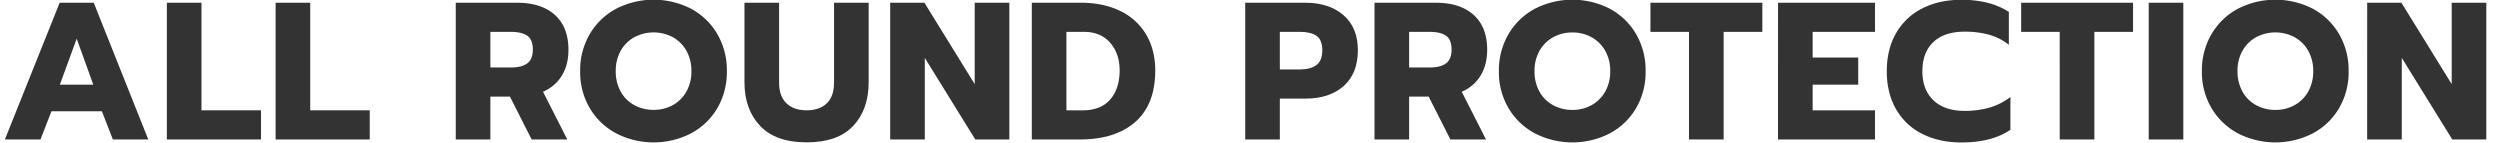 <svg id="Layer_1" data-name="Layer 1" xmlns="http://www.w3.org/2000/svg" viewBox="0 0 1680 95.81"><defs><style>.cls-1{fill:#333;}</style></defs><title>home-all round protection</title><path class="cls-1" d="M40.09,1.84H63L99.64,93.72H75.85L68.48,74.79H34.57L27.21,93.72H3.29ZM62.7,56.91,51.53,26,40.22,56.91Z"/><path class="cls-1" d="M112.12,1.84h23.27V74.13h40V93.72H112.12Z"/><path class="cls-1" d="M185.21,1.84h23.26V74.13h40V93.72H185.21Z"/><path class="cls-1" d="M306.27,1.84h41.27q16.17,0,25.3,8.15T382,33.39q0,10.24-4.47,17.48a27.23,27.23,0,0,1-12.62,10.78l16.3,32.07H357.27L342.68,64.93H329.53V93.72H306.27Zm37.2,43.51q7,0,10.77-2.7t3.82-9.26q0-6.84-3.75-9.4t-10.84-2.57H329.53V45.35Z"/><path class="cls-1" d="M414.12,89.64a45.41,45.41,0,0,1-17.75-16.89,47.53,47.53,0,0,1-6.5-24.91,47.87,47.87,0,0,1,6.5-25,45.31,45.31,0,0,1,17.75-17,55.19,55.19,0,0,1,50.21,0,44.79,44.79,0,0,1,17.68,17,48.22,48.22,0,0,1,6.44,25A47.87,47.87,0,0,1,482,72.75a44.9,44.9,0,0,1-17.68,16.89,55.11,55.11,0,0,1-50.21,0ZM452,70.72a23.51,23.51,0,0,0,9.2-9.07,27.13,27.13,0,0,0,3.42-13.81,27.2,27.2,0,0,0-3.35-13.73A23.64,23.64,0,0,0,452.17,25a27.63,27.63,0,0,0-25.89,0,23.64,23.64,0,0,0-9.14,9.07,27.2,27.2,0,0,0-3.35,13.73,27.61,27.61,0,0,0,3.35,13.81,23,23,0,0,0,9.2,9.07,26.88,26.88,0,0,0,13,3.15A26.24,26.24,0,0,0,452,70.72Z"/><path class="cls-1" d="M510.8,84.58q-10.53-11.1-10.52-29.37V1.84h23.27V55.47q0,9.2,4.92,13.93t13.61,4.73q8.67,0,13.54-4.73t4.86-13.93V1.84h23.27V55.21q0,18.39-10.45,29.44t-31.22,11Q521.31,95.69,510.8,84.58Z"/><path class="cls-1" d="M598.21,1.84h23L655,56.52V1.84h23.27V93.72H655.39L621.47,38.91V93.72H598.21Z"/><path class="cls-1" d="M693.37,1.84h33q15.11,0,26.42,5.52A40.2,40.2,0,0,1,770.2,23.2q6.12,10.32,6.12,24.12,0,22.87-13.41,34.63t-37.2,11.77H693.37Zm34.31,72.29q12,0,18.34-7.23t6.37-19.58q0-11.31-6.37-18.6t-17.55-7.3H716.64V74.13Z"/><path class="cls-1" d="M836.78,1.84h40.49q16,0,25.63,8.41t9.59,23.53q0,15.51-9.53,24t-25.69,8.48H860.05V93.72H836.78Zm36.8,44.82q7,0,11-2.89t4-10q0-7.09-3.94-9.73t-11-2.63H860.05V46.66Z"/><path class="cls-1" d="M923.66,1.84h41.28q16.17,0,25.3,8.15t9.14,23.4q0,10.24-4.47,17.48a27.23,27.23,0,0,1-12.62,10.78l16.3,32.07H974.67l-14.6-28.79H946.93V93.72H923.66Zm37.2,43.51q7,0,10.78-2.7t3.81-9.26q0-6.84-3.74-9.4t-10.85-2.57H946.93V45.35Z"/><path class="cls-1" d="M1031.52,89.64a45.35,45.35,0,0,1-17.75-16.89,47.44,47.44,0,0,1-6.51-24.91,47.79,47.79,0,0,1,6.51-25,45.24,45.24,0,0,1,17.75-17,55.19,55.19,0,0,1,50.21,0,44.86,44.86,0,0,1,17.68,17,48.22,48.22,0,0,1,6.44,25,47.87,47.87,0,0,1-6.44,24.91,45,45,0,0,1-17.68,16.89,55.11,55.11,0,0,1-50.21,0Zm37.92-18.92a23.58,23.58,0,0,0,9.2-9.07,27.13,27.13,0,0,0,3.42-13.81,27.1,27.1,0,0,0-3.36-13.73,23.61,23.61,0,0,0-9.13-9.07,26,26,0,0,0-12.88-3.22,26.29,26.29,0,0,0-13,3.22,23.61,23.61,0,0,0-9.13,9.07,27.1,27.1,0,0,0-3.35,13.73,27.51,27.51,0,0,0,3.35,13.81,22.94,22.94,0,0,0,9.2,9.07,26.88,26.88,0,0,0,13,3.15A26.24,26.24,0,0,0,1069.44,70.72Z"/><path class="cls-1" d="M1135,21.42h-25.9V1.84h75.19V21.42h-26v72.3H1135Z"/><path class="cls-1" d="M1194.84,1.84H1260V21.42H1218.1V38.64h30.63V56.91H1218.1V74.13H1260V93.72h-65.19Z"/><path class="cls-1" d="M1291.65,89.91a41.28,41.28,0,0,1-17.55-16.63q-6.18-10.85-6.18-25.44t6.18-25.43a41.65,41.65,0,0,1,17.55-16.69Q1303-.13,1318-.13a71.54,71.54,0,0,1,17.62,2A48.29,48.29,0,0,1,1349.94,8V30.1a37.3,37.3,0,0,0-13.07-6.7,60.41,60.41,0,0,0-16.76-2.11q-13.54,0-20.9,7t-7.37,19.52q0,12.49,7.43,19.59t20.84,7.1a59.27,59.27,0,0,0,17-2.24A43.78,43.78,0,0,0,1351,65.2v22q-12.49,8.53-33,8.54Q1303,95.69,1291.65,89.91Z"/><path class="cls-1" d="M1384.12,21.42h-25.9V1.84h75.19V21.42h-26v72.3h-23.27Z"/><path class="cls-1" d="M1443.93,1.84h23.26V93.72h-23.26Z"/><path class="cls-1" d="M1503.93,89.64a45.39,45.39,0,0,1-17.74-16.89,47.44,47.44,0,0,1-6.51-24.91,47.79,47.79,0,0,1,6.51-25,45.28,45.28,0,0,1,17.74-17,55.21,55.21,0,0,1,50.22,0,44.77,44.77,0,0,1,17.67,17,48.13,48.13,0,0,1,6.45,25,47.78,47.78,0,0,1-6.45,24.91,44.87,44.87,0,0,1-17.67,16.89,55.13,55.13,0,0,1-50.22,0Zm37.92-18.92a23.54,23.54,0,0,0,9.21-9.07,27.22,27.22,0,0,0,3.41-13.81,27.1,27.1,0,0,0-3.35-13.73A23.61,23.61,0,0,0,1542,25a27.65,27.65,0,0,0-25.9,0,23.54,23.54,0,0,0-9.13,9.07,27.1,27.1,0,0,0-3.36,13.73A27.51,27.51,0,0,0,1507,61.65a22.94,22.94,0,0,0,9.2,9.07,26.84,26.84,0,0,0,12.94,3.15A26.19,26.19,0,0,0,1541.85,70.72Z"/><path class="cls-1" d="M1590.75,1.84h23l33.79,54.68V1.84h23.26V93.72h-22.87L1614,38.91V93.72h-23.27Z"/></svg>